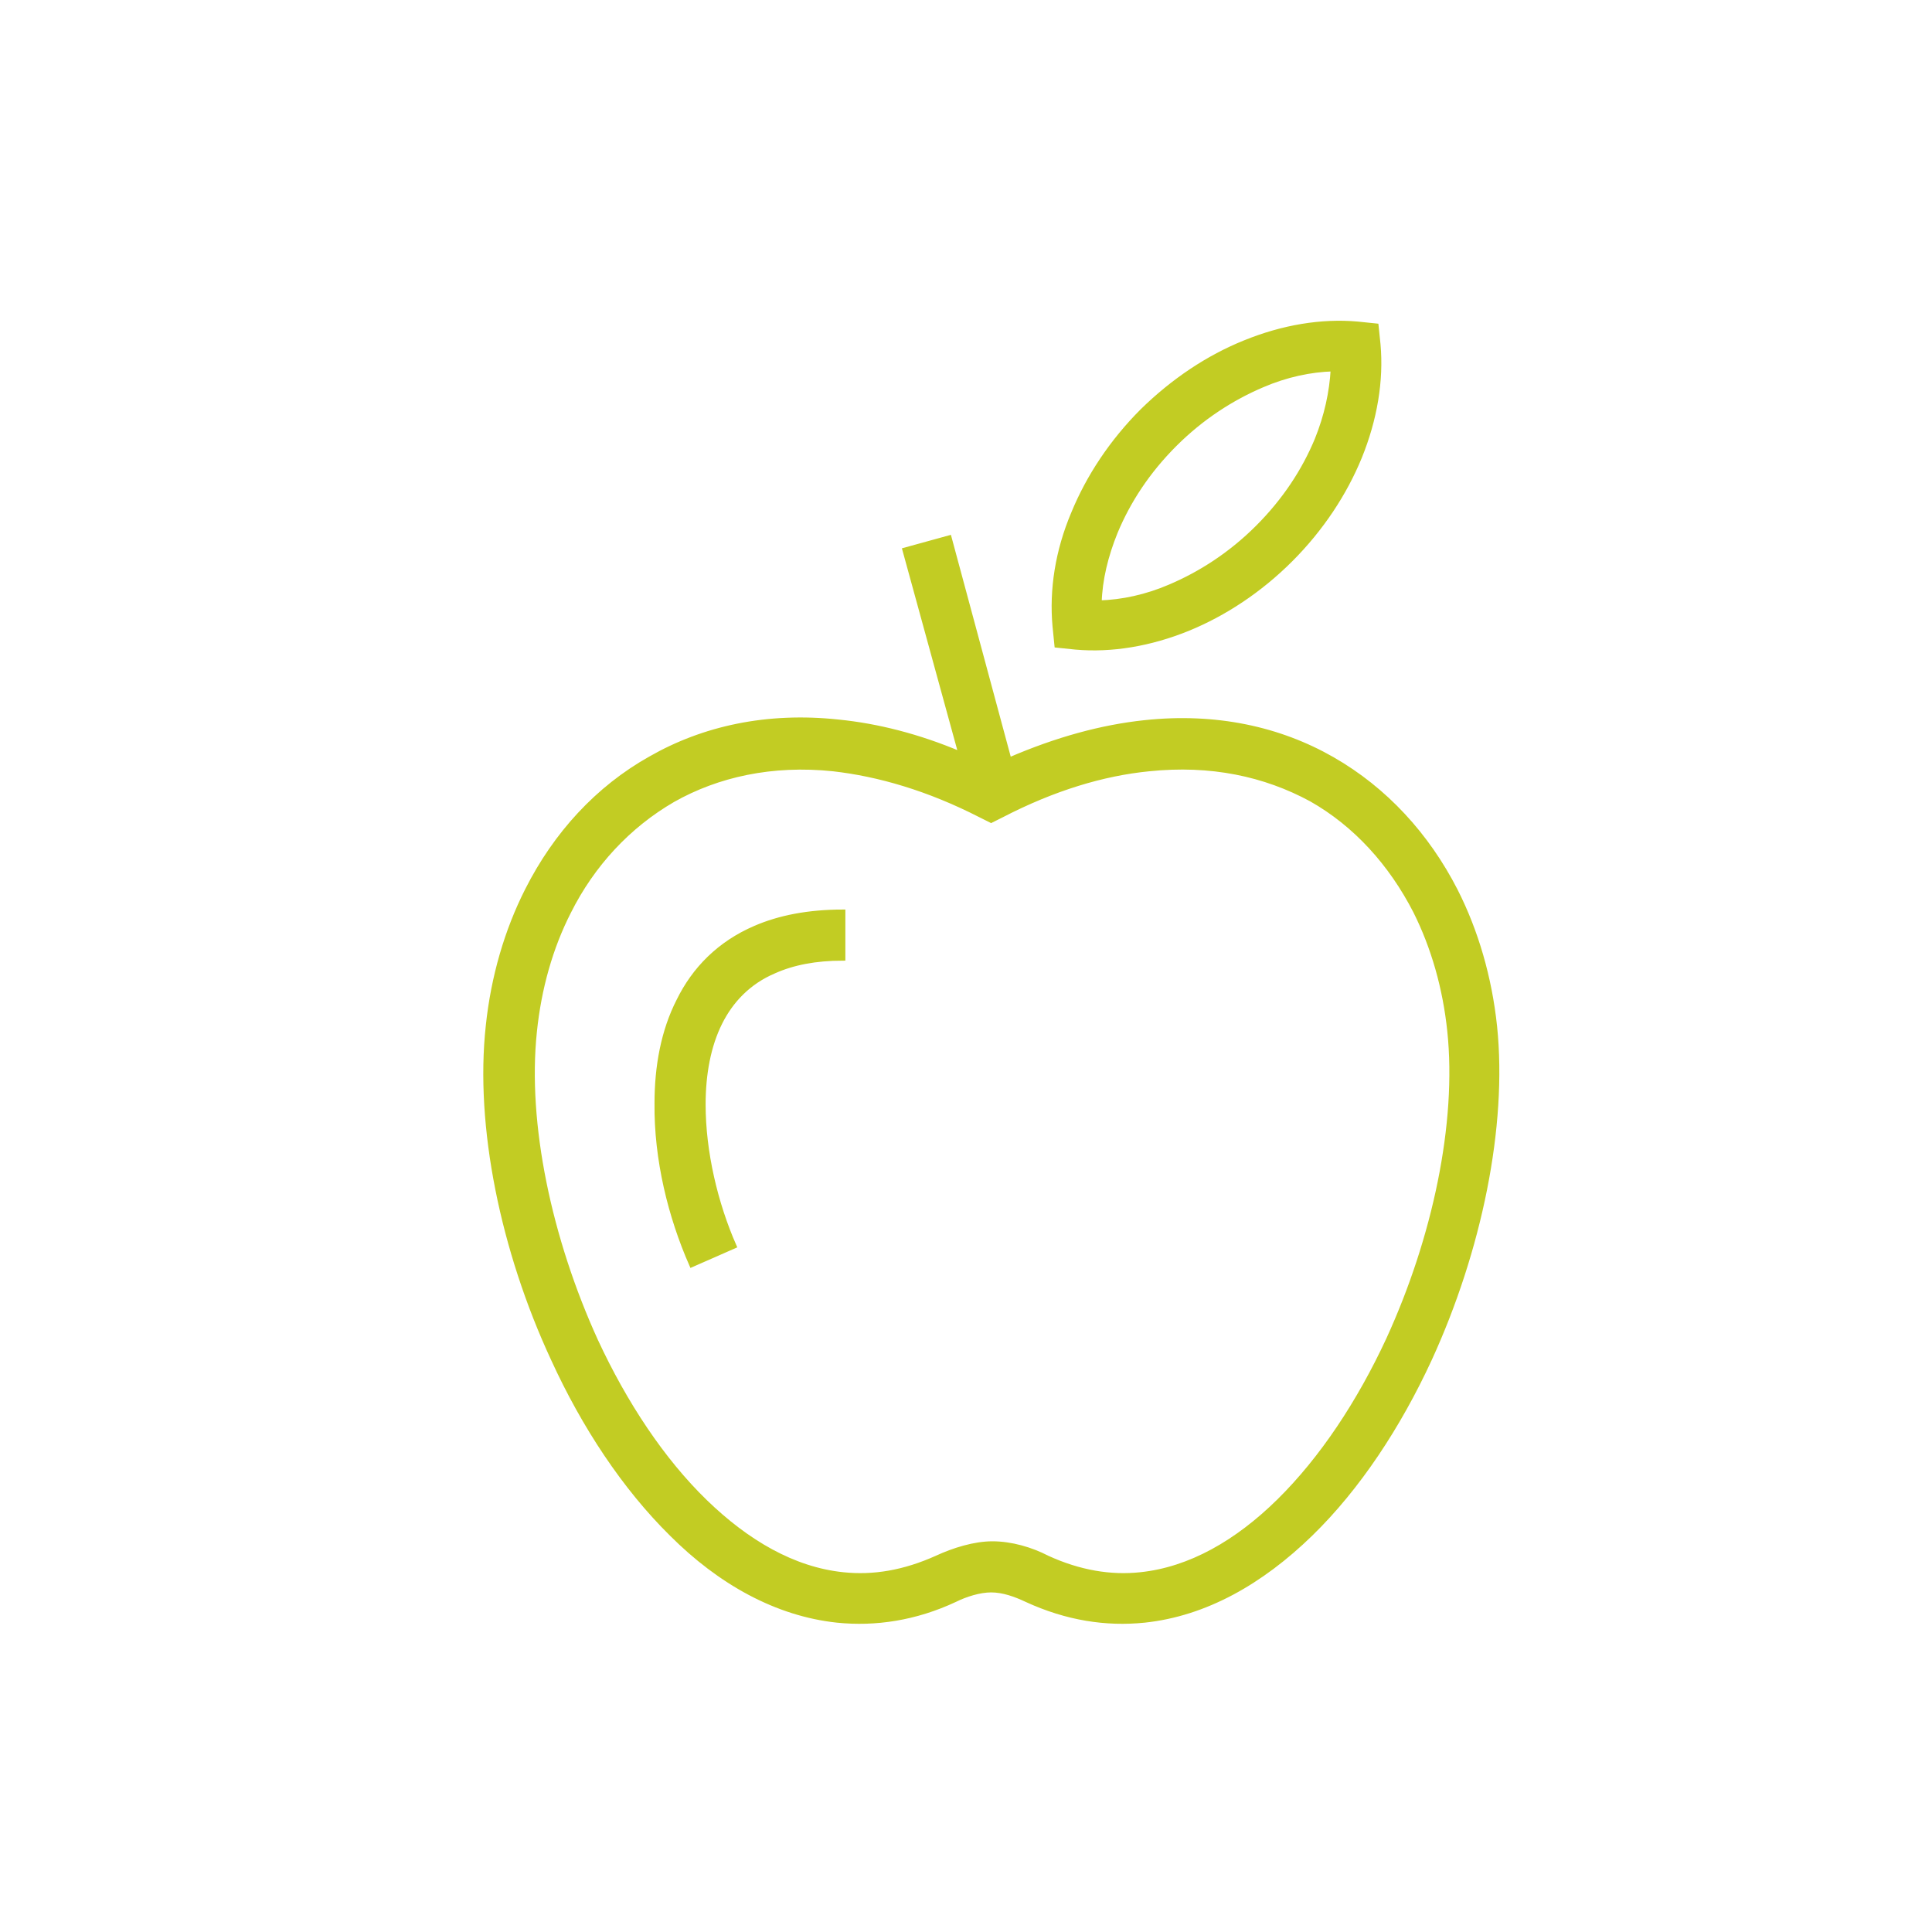 <?xml version="1.0" encoding="utf-8"?>
<!-- Generator: Adobe Illustrator 21.1.0, SVG Export Plug-In . SVG Version: 6.00 Build 0)  -->
<svg version="1.1" id="Layer_1" xmlns="http://www.w3.org/2000/svg" xmlns:xlink="http://www.w3.org/1999/xlink" x="0px" y="0px"
	 viewBox="0 0 300 300" style="enable-background:new 0 0 300 300;" xml:space="preserve">
<style type="text/css">
	.st0{clip-path:url(#SVGID_2_);fill:#C2CC23;}
	.st1{clip-path:url(#SVGID_2_);fill:none;stroke:#C2CC23;stroke-width:0.736;stroke-miterlimit:10;}
</style>
<g>
	<defs>
		<rect id="SVGID_1_" x="74.1" y="48.9" width="159.6" height="204.3"/>
	</defs>
	<clipPath id="SVGID_2_">
		<use xlink:href="#SVGID_1_"  style="overflow:visible;"/>
	</clipPath>
	<path class="st0" d="M193.3,53.2c5.9-2.4,11.9-3.4,17.5-2.9l2.9,0.3l0.3,2.9c0.5,5.6-0.5,11.6-2.9,17.5
		c-2.3,5.6-5.9,11.1-10.7,15.9c-4.8,4.8-10.3,8.4-15.9,10.7c-5.9,2.4-11.9,3.4-17.5,2.9l-2.9-0.3l-0.3-3c-0.5-5.6,0.4-11.6,2.9-17.5
		c2.3-5.6,5.9-11.1,10.7-15.9C182.2,59.1,187.6,55.5,193.3,53.2 M107.4,196.4l6.6-2.9c-2.9-6.6-4.8-14.6-4.8-22
		c0-4.7,0.8-9.1,2.6-12.7c1.7-3.4,4.4-6.3,8.4-8c2.9-1.3,6.4-2,10.7-2v-7.2c-5.4,0-9.9,0.9-13.6,2.5c-5.6,2.4-9.5,6.4-11.9,11.3
		c-2.4,4.7-3.4,10.2-3.4,15.9C101.9,180,104.1,188.9,107.4,196.4 M178.4,119.4c-7.1,0.7-14.8,3-22.9,7.2l-1.6,0.8l-1.6-0.8
		c-8.2-4.2-15.9-6.4-22.9-7.2c-9.5-1-18,0.9-24.9,4.8c-6.9,4-12.5,10-16.2,17.4c-2.8,5.5-4.6,11.8-5.3,18.6
		c-1.5,14.3,2.3,32.2,9.5,48c4.5,9.7,10.3,18.5,17,25c6.5,6.3,13.7,10.5,21.4,11.3c4.7,0.5,9.5-0.3,14.6-2.6
		c2.6-1.2,5.8-2.2,8.6-2.2c2.9,0,6,0.9,8.5,2.2c5,2.3,9.9,3.1,14.5,2.6c7.7-0.8,15-5,21.5-11.4c6.7-6.6,12.5-15.4,17-25.1
		c7.2-15.7,11-33.6,9.5-47.9c-0.7-6.7-2.5-13-5.3-18.6c-3.8-7.4-9.3-13.5-16.2-17.4C196.4,120.2,188,118.4,178.4,119.4 M156.7,118
		c7.4-3.2,14.4-5.1,21-5.8c11.1-1.2,21,1,29.2,5.7c8.2,4.7,14.7,11.8,19.1,20.4c3.2,6.3,5.3,13.5,6.1,21.1
		c1.6,15.5-2.4,34.8-10.1,51.6c-4.8,10.4-11.1,20-18.5,27.2c-7.6,7.4-16.3,12.4-25.8,13.4c-5.9,0.6-12-0.3-18.3-3.2
		c-1.7-0.8-3.6-1.5-5.5-1.5c-1.8,0-4,0.7-5.6,1.5c-6.2,2.9-12.4,3.8-18.3,3.2c-9.4-1-18.2-5.9-25.7-13.4
		c-7.3-7.2-13.6-16.7-18.4-27.2c-7.8-16.8-11.8-36.1-10.1-51.7c0.8-7.6,2.9-14.8,6.1-21.1c4.4-8.7,10.9-15.8,19.1-20.4
		c8.2-4.7,18.1-6.9,29.2-5.7c6,0.6,12.4,2.2,19,5l-8.7-31.7l6.9-1.9L156.7,118z M207,57.3c-3.5,0.1-7.3,0.9-11,2.5
		c-4.7,2-9.4,5-13.6,9.2c-4.2,4.2-7.2,8.8-9.2,13.6c-1.5,3.7-2.4,7.4-2.5,11c3.5-0.1,7.3-0.9,11-2.5c4.7-2,9.4-5,13.6-9.2
		c4.2-4.2,7.2-8.8,9.2-13.6C206,64.6,206.8,60.9,207,57.3"/>
	<path class="st1" d="M193.3,53.2c5.9-2.4,11.9-3.4,17.5-2.9l2.9,0.3l0.3,2.9c0.5,5.6-0.5,11.6-2.9,17.5
		c-2.3,5.6-5.9,11.1-10.7,15.9c-4.8,4.8-10.3,8.4-15.9,10.7c-5.9,2.4-11.9,3.4-17.5,2.9l-2.9-0.3l-0.3-3c-0.5-5.6,0.4-11.6,2.9-17.5
		c2.3-5.6,5.9-11.1,10.7-15.9C182.2,59.1,187.6,55.5,193.3,53.2z M107.4,196.4l6.6-2.9c-2.9-6.6-4.8-14.6-4.8-22
		c0-4.7,0.8-9.1,2.6-12.7c1.7-3.4,4.4-6.3,8.4-8c2.9-1.3,6.4-2,10.7-2v-7.2c-5.4,0-9.9,0.9-13.6,2.5c-5.6,2.4-9.5,6.4-11.9,11.3
		c-2.4,4.7-3.4,10.2-3.4,15.9C101.9,180,104.1,188.9,107.4,196.4z M178.4,119.4c-7.1,0.7-14.8,3-22.9,7.2l-1.6,0.8l-1.6-0.8
		c-8.2-4.2-15.9-6.4-22.9-7.2c-9.5-1-18,0.9-24.9,4.8c-6.9,4-12.5,10-16.2,17.4c-2.8,5.5-4.6,11.8-5.3,18.6
		c-1.5,14.3,2.3,32.2,9.5,48c4.5,9.7,10.3,18.5,17,25c6.5,6.3,13.7,10.5,21.4,11.3c4.7,0.5,9.5-0.3,14.6-2.6
		c2.6-1.2,5.8-2.2,8.6-2.2c2.9,0,6,0.9,8.5,2.2c5,2.3,9.9,3.1,14.5,2.6c7.7-0.8,15-5,21.5-11.4c6.7-6.6,12.5-15.4,17-25.1
		c7.2-15.7,11-33.6,9.5-47.9c-0.7-6.7-2.5-13-5.3-18.6c-3.8-7.4-9.3-13.5-16.2-17.4C196.4,120.2,188,118.4,178.4,119.4z M156.7,118
		c7.4-3.2,14.4-5.1,21-5.8c11.1-1.2,21,1,29.2,5.7c8.2,4.7,14.7,11.8,19.1,20.4c3.2,6.3,5.3,13.5,6.1,21.1
		c1.6,15.5-2.4,34.8-10.1,51.6c-4.8,10.4-11.1,20-18.5,27.2c-7.6,7.4-16.3,12.4-25.8,13.4c-5.9,0.6-12-0.3-18.3-3.2
		c-1.7-0.8-3.6-1.5-5.5-1.5c-1.8,0-4,0.7-5.6,1.5c-6.2,2.9-12.4,3.8-18.3,3.2c-9.4-1-18.2-5.9-25.7-13.4
		c-7.3-7.2-13.6-16.7-18.4-27.2c-7.8-16.8-11.8-36.1-10.1-51.7c0.8-7.6,2.9-14.8,6.1-21.1c4.4-8.7,10.9-15.8,19.1-20.4
		c8.2-4.7,18.1-6.9,29.2-5.7c6,0.6,12.4,2.2,19,5l-8.7-31.7l6.9-1.9L156.7,118z M207,57.3c-3.5,0.1-7.3,0.9-11,2.5
		c-4.7,2-9.4,5-13.6,9.2c-4.2,4.2-7.2,8.8-9.2,13.6c-1.5,3.7-2.4,7.4-2.5,11c3.5-0.1,7.3-0.9,11-2.5c4.7-2,9.4-5,13.6-9.2
		c4.2-4.2,7.2-8.8,9.2-13.6C206,64.6,206.8,60.9,207,57.3z"/>
</g>
</svg>
